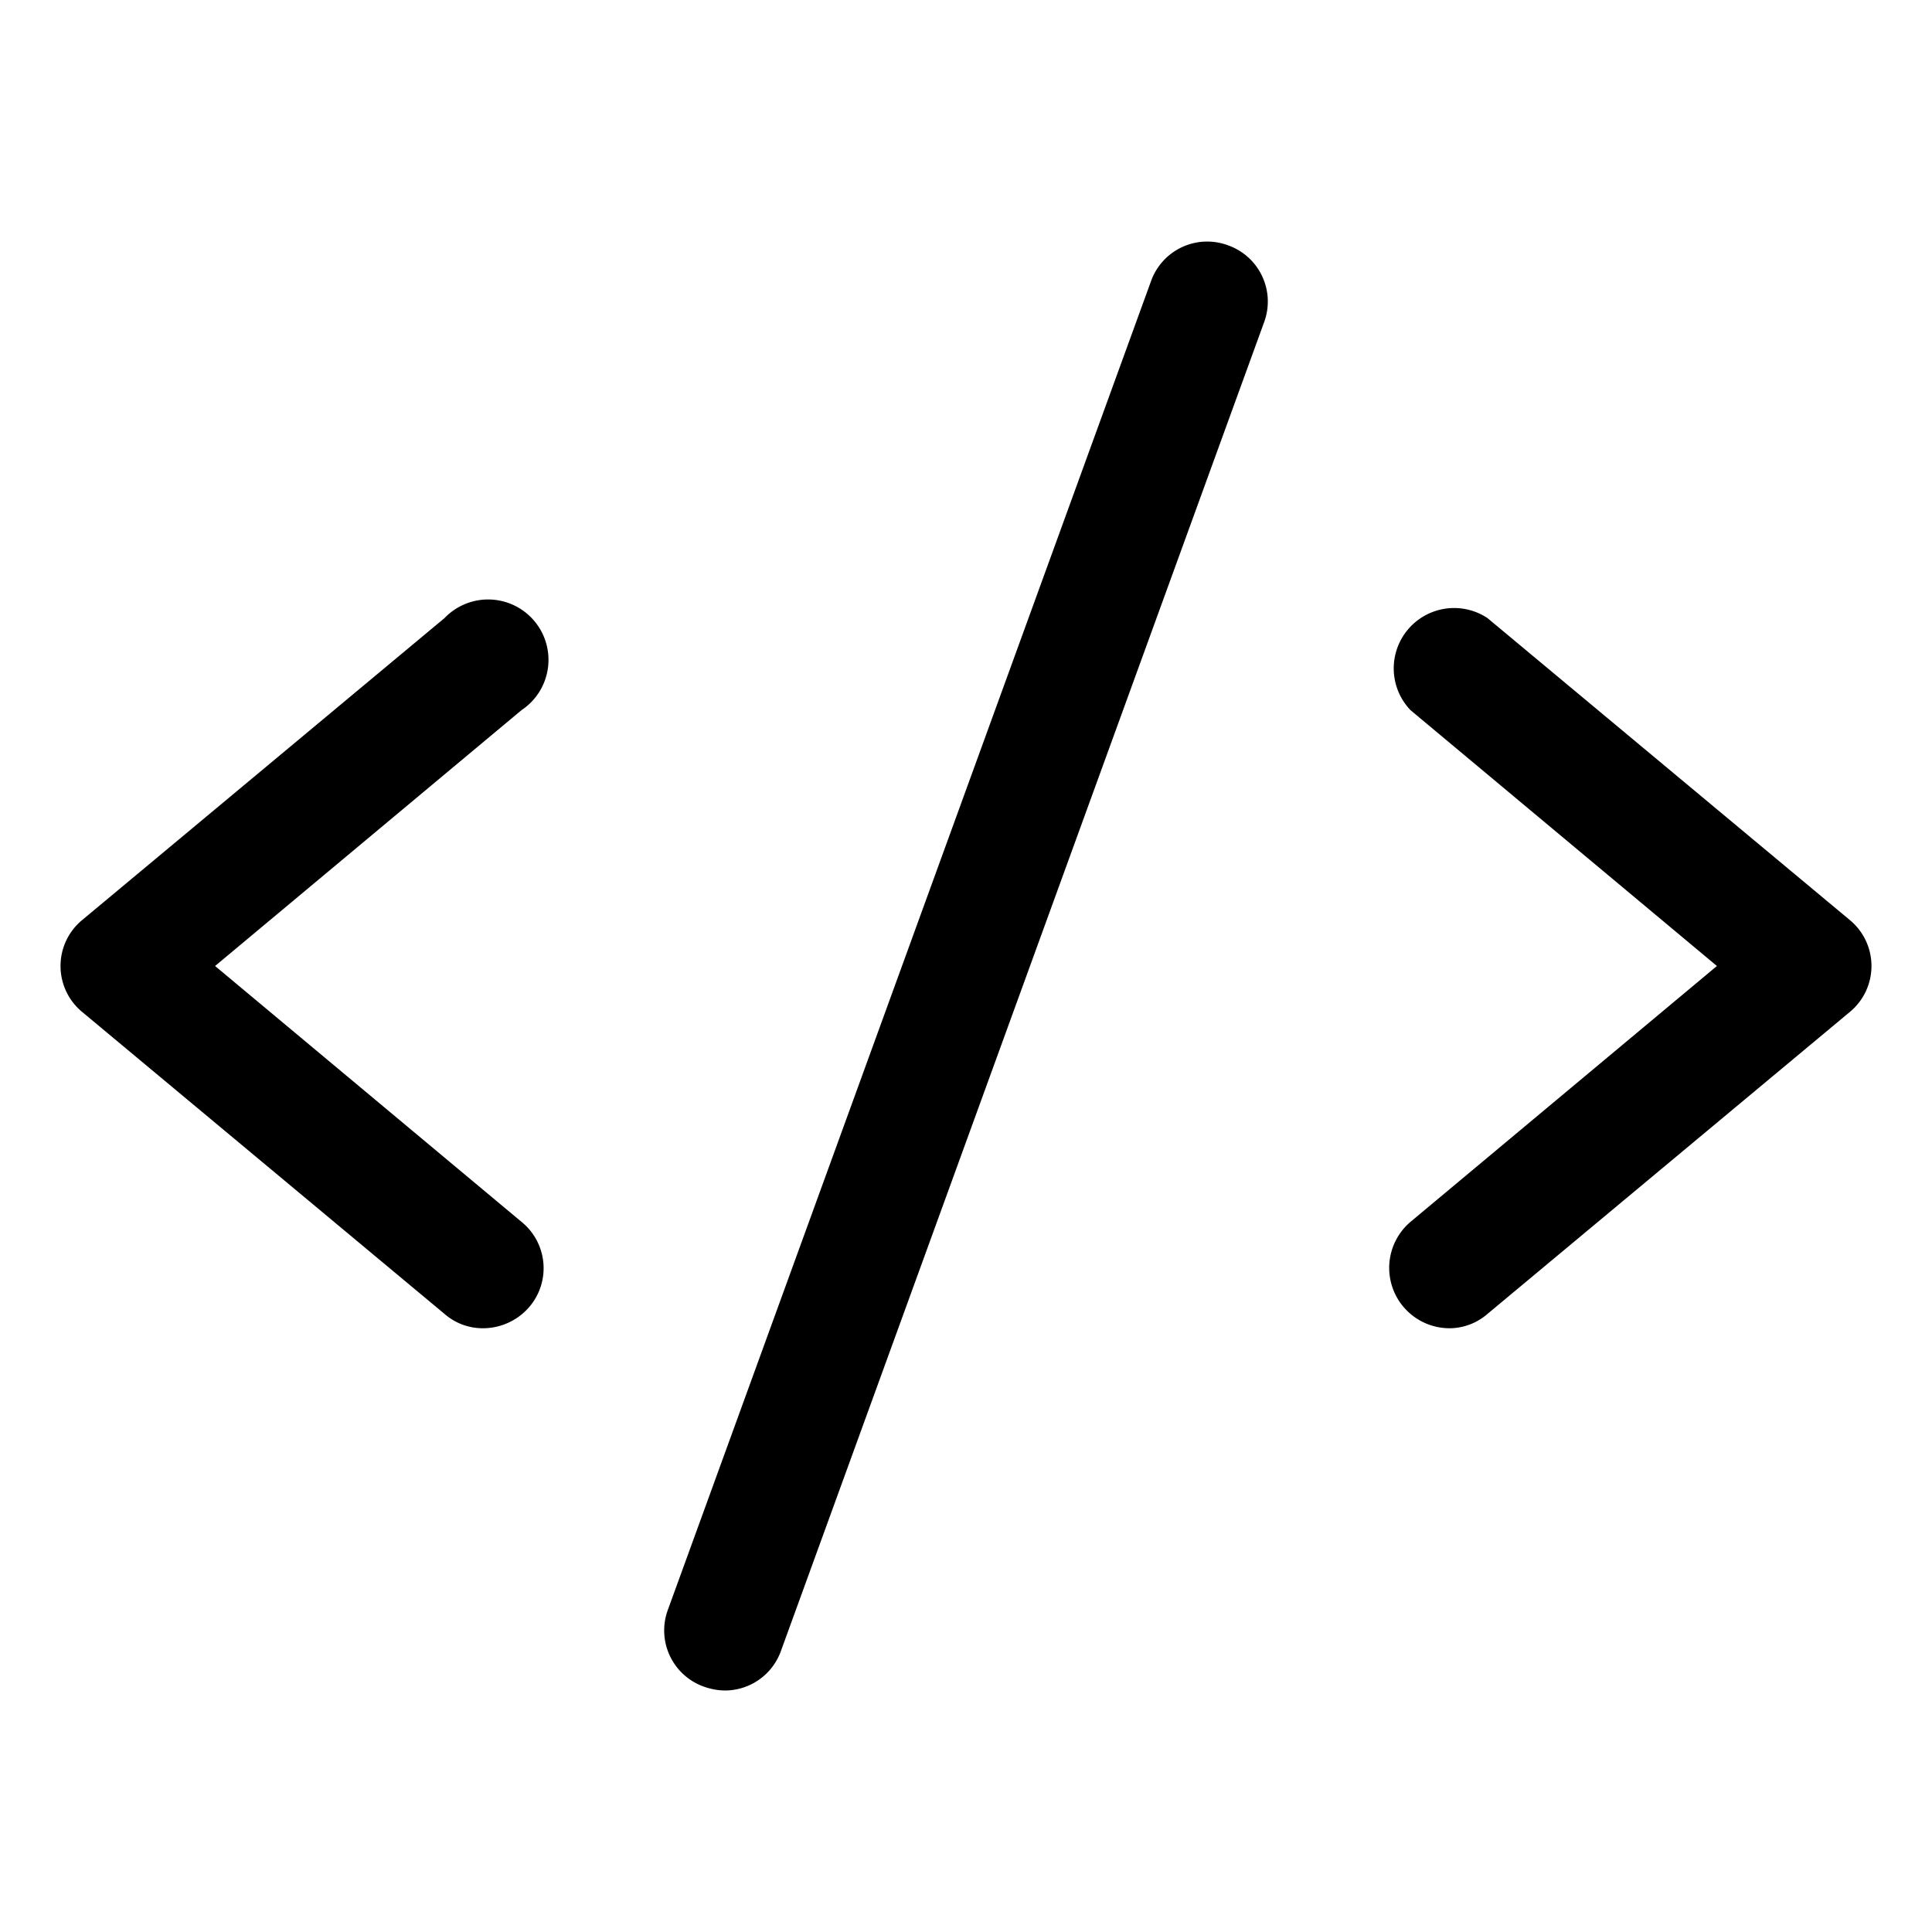 <svg xmlns="http://www.w3.org/2000/svg" viewBox="0 0 256 256" fill="currentColor"><path d="M69.1,94.1,28.5,128l40.6,33.9a7.9,7.9,0,0,1,1.1,11.2A8.1,8.1,0,0,1,64,176a7.7,7.7,0,0,1-5.1-1.9l-48-40a7.9,7.9,0,0,1,0-12.2l48-40A8,8,0,1,1,69.1,94.1Zm176,27.8-48-40a8,8,0,0,0-10.2,12.2L227.5,128l-40.6,33.9A8,8,0,0,0,192,176a7.7,7.7,0,0,0,5.1-1.9l48-40a7.9,7.9,0,0,0,0-12.2ZM162.7,32.5a7.9,7.9,0,0,0-10.2,4.8l-64,176a7.9,7.9,0,0,0,4.8,10.2,8.6,8.6,0,0,0,2.7.5,7.9,7.9,0,0,0,7.5-5.3l64-176A7.9,7.9,0,0,0,162.7,32.5Z"/></svg>